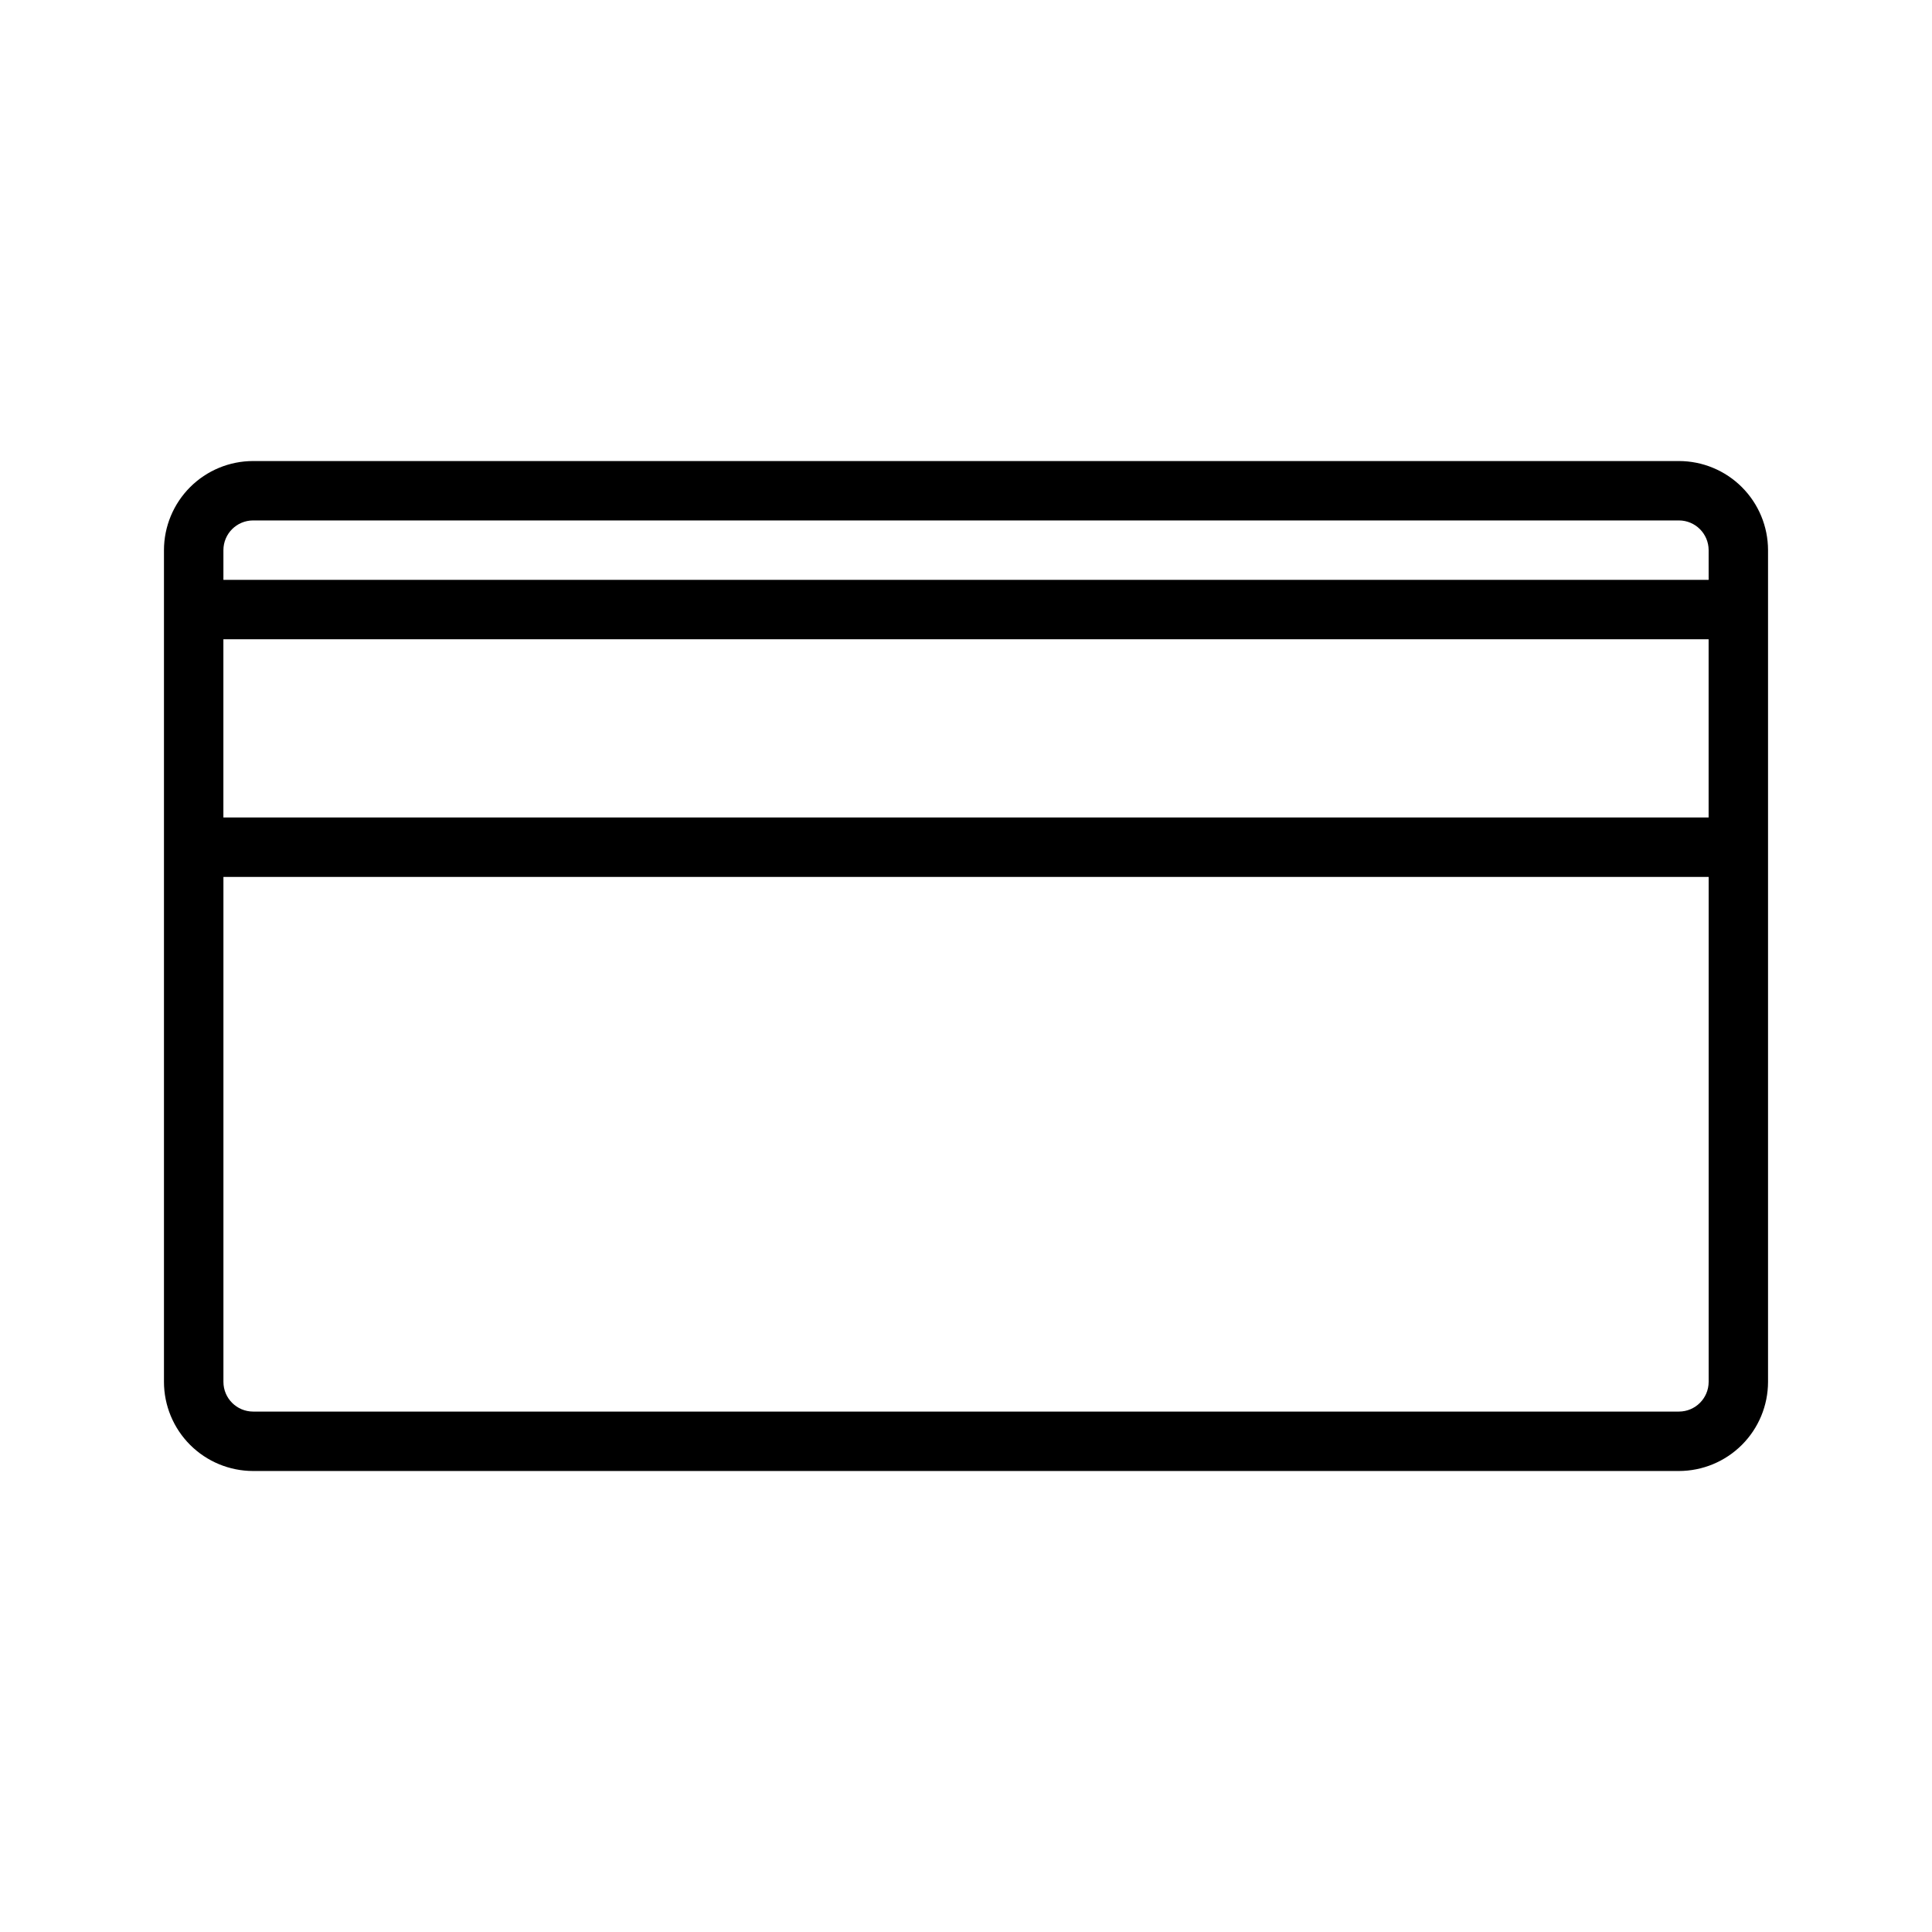 <?xml version="1.0" encoding="UTF-8"?>
<!-- Uploaded to: ICON Repo, www.iconrepo.com, Generator: ICON Repo Mixer Tools -->
<svg fill="#000000" width="800px" height="800px" version="1.1" viewBox="144 144 512 512" xmlns="http://www.w3.org/2000/svg">
 <path d="m588.93 266.18h-377.86c-6.262 0.004-12.266 2.496-16.691 6.922-4.426 4.43-6.918 10.43-6.926 16.691v220.42c0.008 6.262 2.5 12.266 6.926 16.691 4.426 4.426 10.43 6.918 16.691 6.926h377.86c6.262-0.008 12.266-2.5 16.691-6.926 4.43-4.426 6.918-10.43 6.926-16.691v-220.42c-0.008-6.262-2.496-12.262-6.926-16.691-4.426-4.426-10.43-6.918-16.691-6.922zm-385.73 47.23h393.6v47.23h-393.6zm7.871-31.488h377.86c4.348 0.004 7.867 3.527 7.875 7.871v7.871l-393.6 0.004v-7.875c0.004-4.344 3.523-7.867 7.871-7.871zm377.86 236.16h-377.85c-4.348-0.004-7.867-3.527-7.871-7.871v-133.82h393.6v133.82c-0.008 4.344-3.527 7.867-7.875 7.871z"/>
</svg>